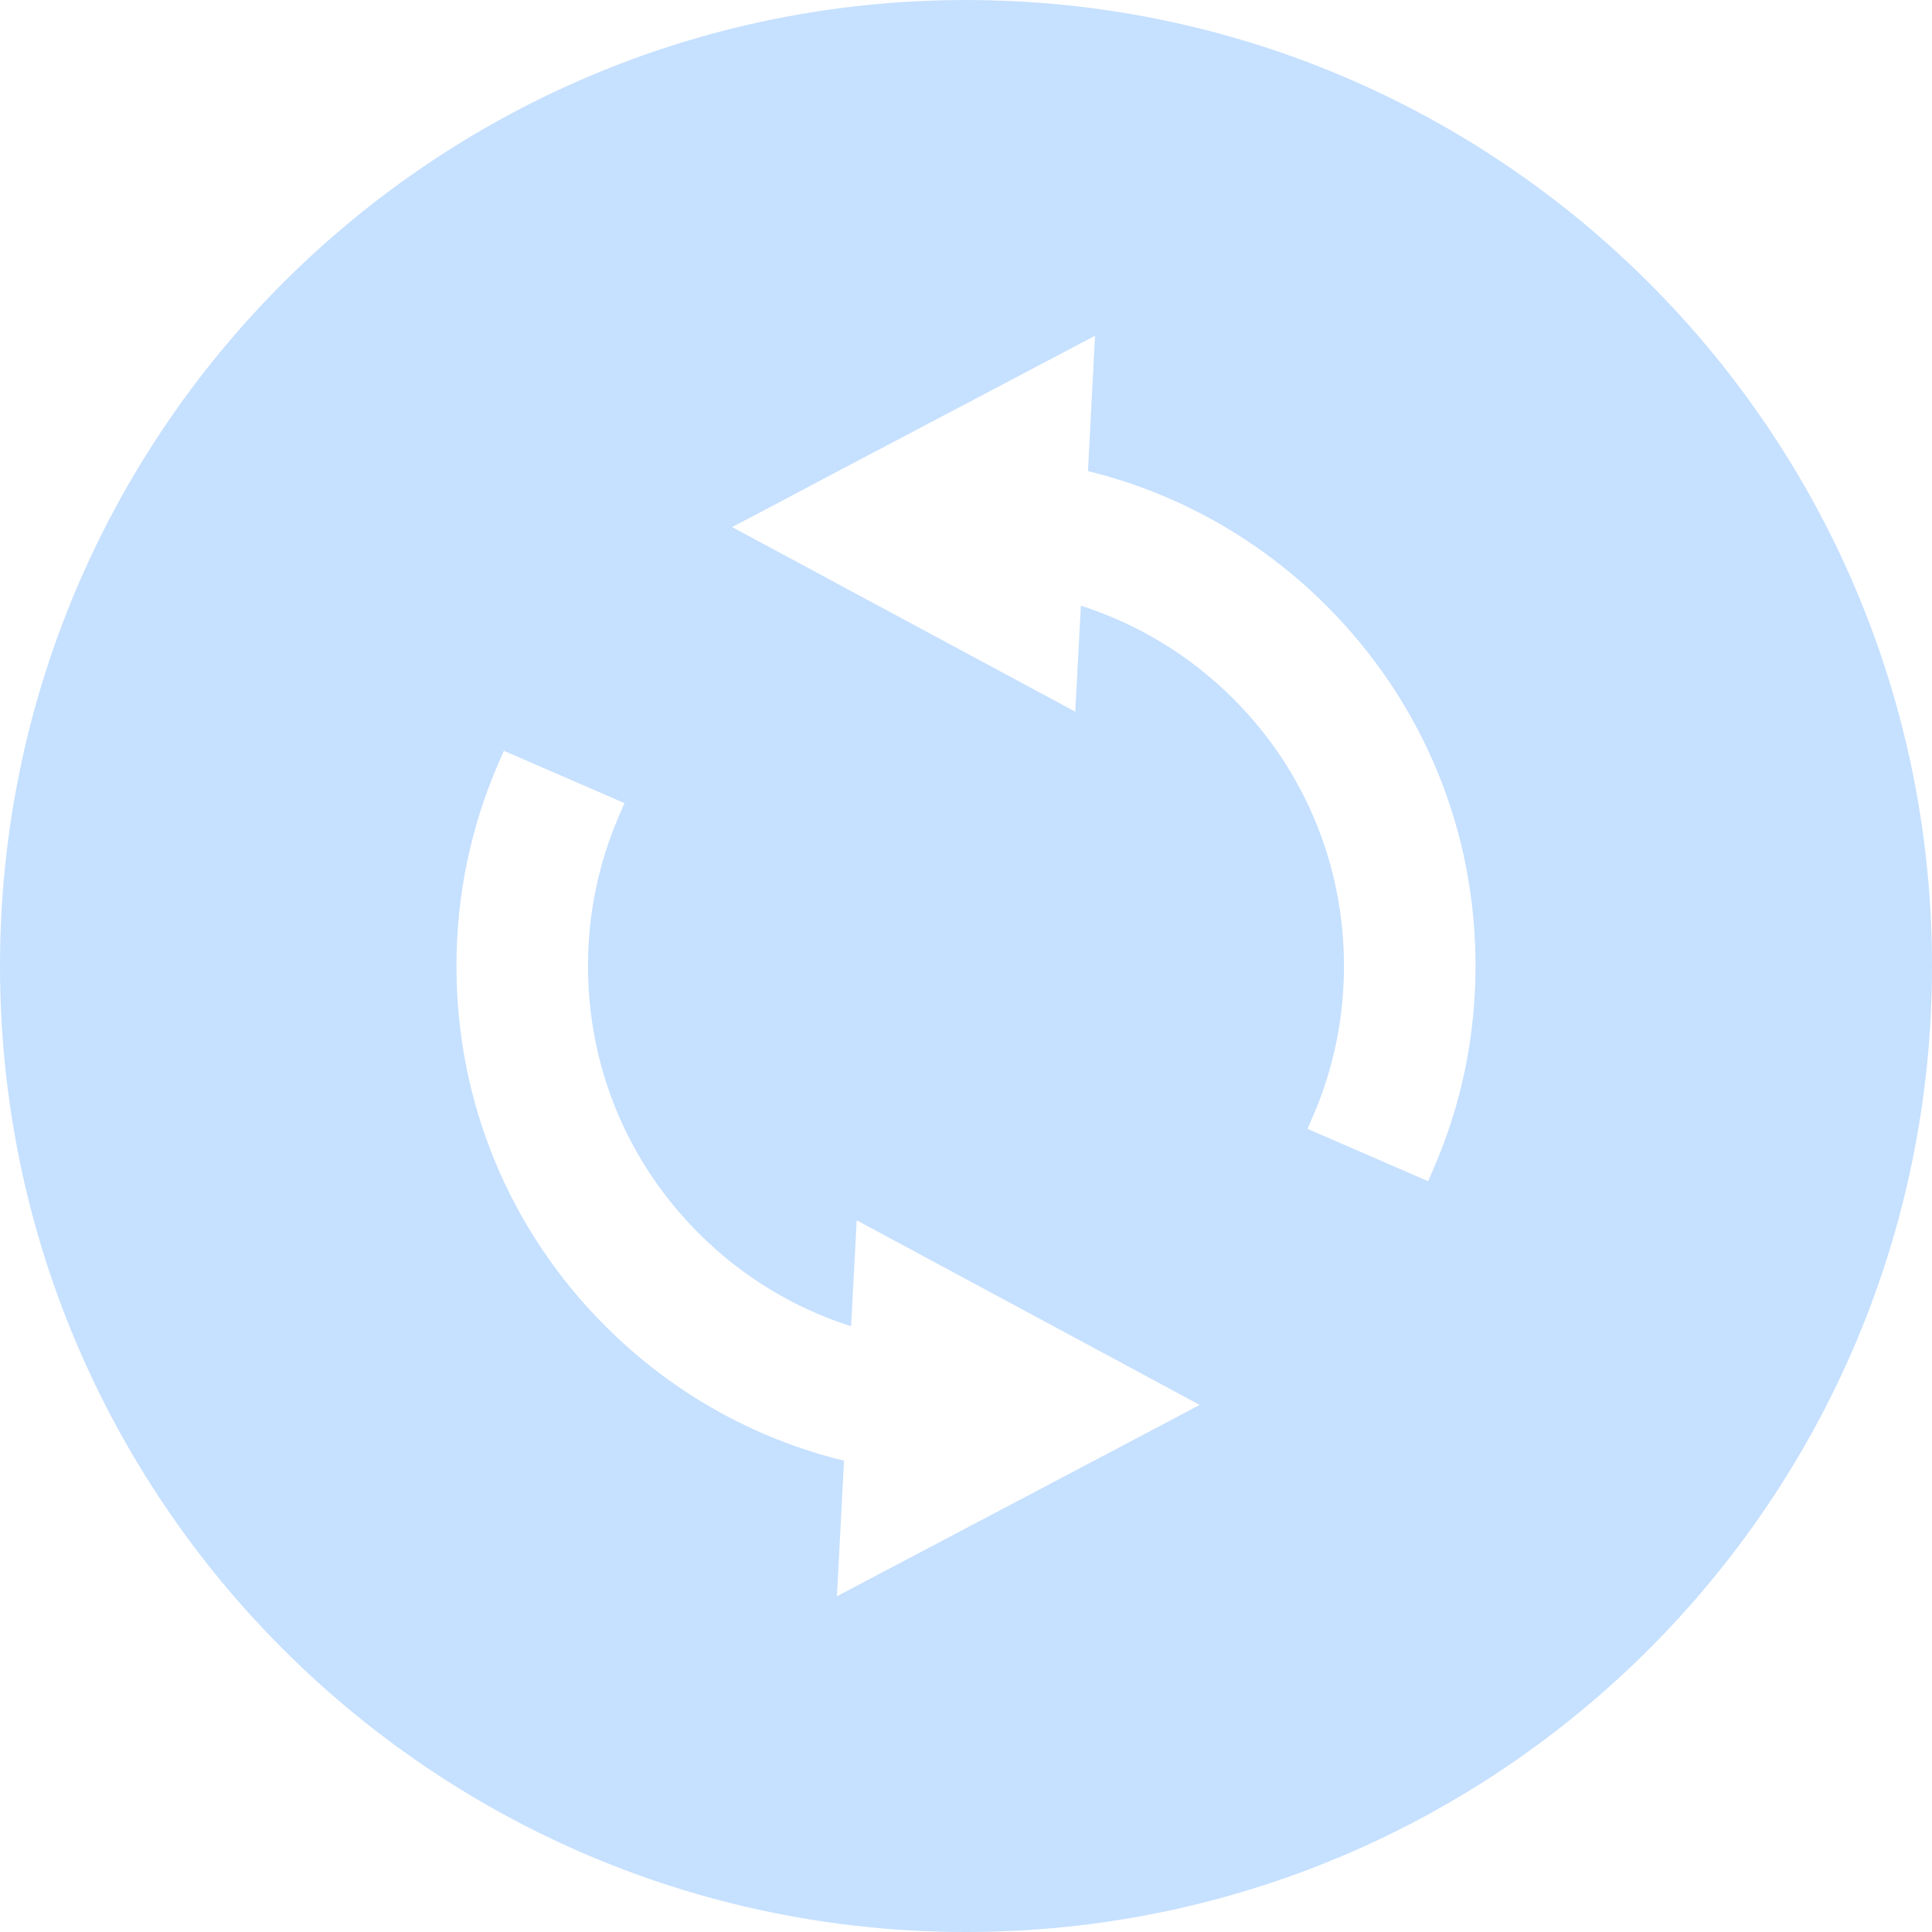 <svg width="80" height="80" viewBox="0 0 80 80" fill="none" xmlns="http://www.w3.org/2000/svg">
<path d="M39.999 0.001C17.909 0.001 0 17.91 0 40C0 62.091 17.909 80 39.999 80C62.092 79.999 80 62.091 80 40C80 17.91 62.092 0.001 39.999 0.001ZM48.259 58.926L34.656 66.097L34.949 60.484C31.223 59.578 27.818 57.662 25.076 54.92C21.094 50.946 18.901 45.648 18.901 40C18.901 37.089 19.486 34.264 20.64 31.603L20.864 31.088L25.858 33.256L25.635 33.772C24.781 35.745 24.348 37.841 24.348 40C24.348 44.182 25.976 48.114 28.933 51.069C30.71 52.847 32.88 54.168 35.242 54.917L35.474 50.53L49.674 58.173L48.259 58.926ZM59.358 48.396L59.135 48.911L54.141 46.743L54.364 46.227C55.218 44.26 55.651 42.166 55.651 40C55.651 35.818 54.023 31.887 51.066 28.93C49.281 27.151 47.111 25.829 44.757 25.082L44.524 29.469L30.313 21.824L31.75 21.072L34.429 19.653L45.343 13.903L45.05 19.508C48.779 20.42 52.184 22.341 54.922 25.078C58.912 29.069 61.105 34.367 61.098 40C61.098 42.917 60.513 45.742 59.358 48.396Z" fill="#C6E0FF"/>
</svg>
